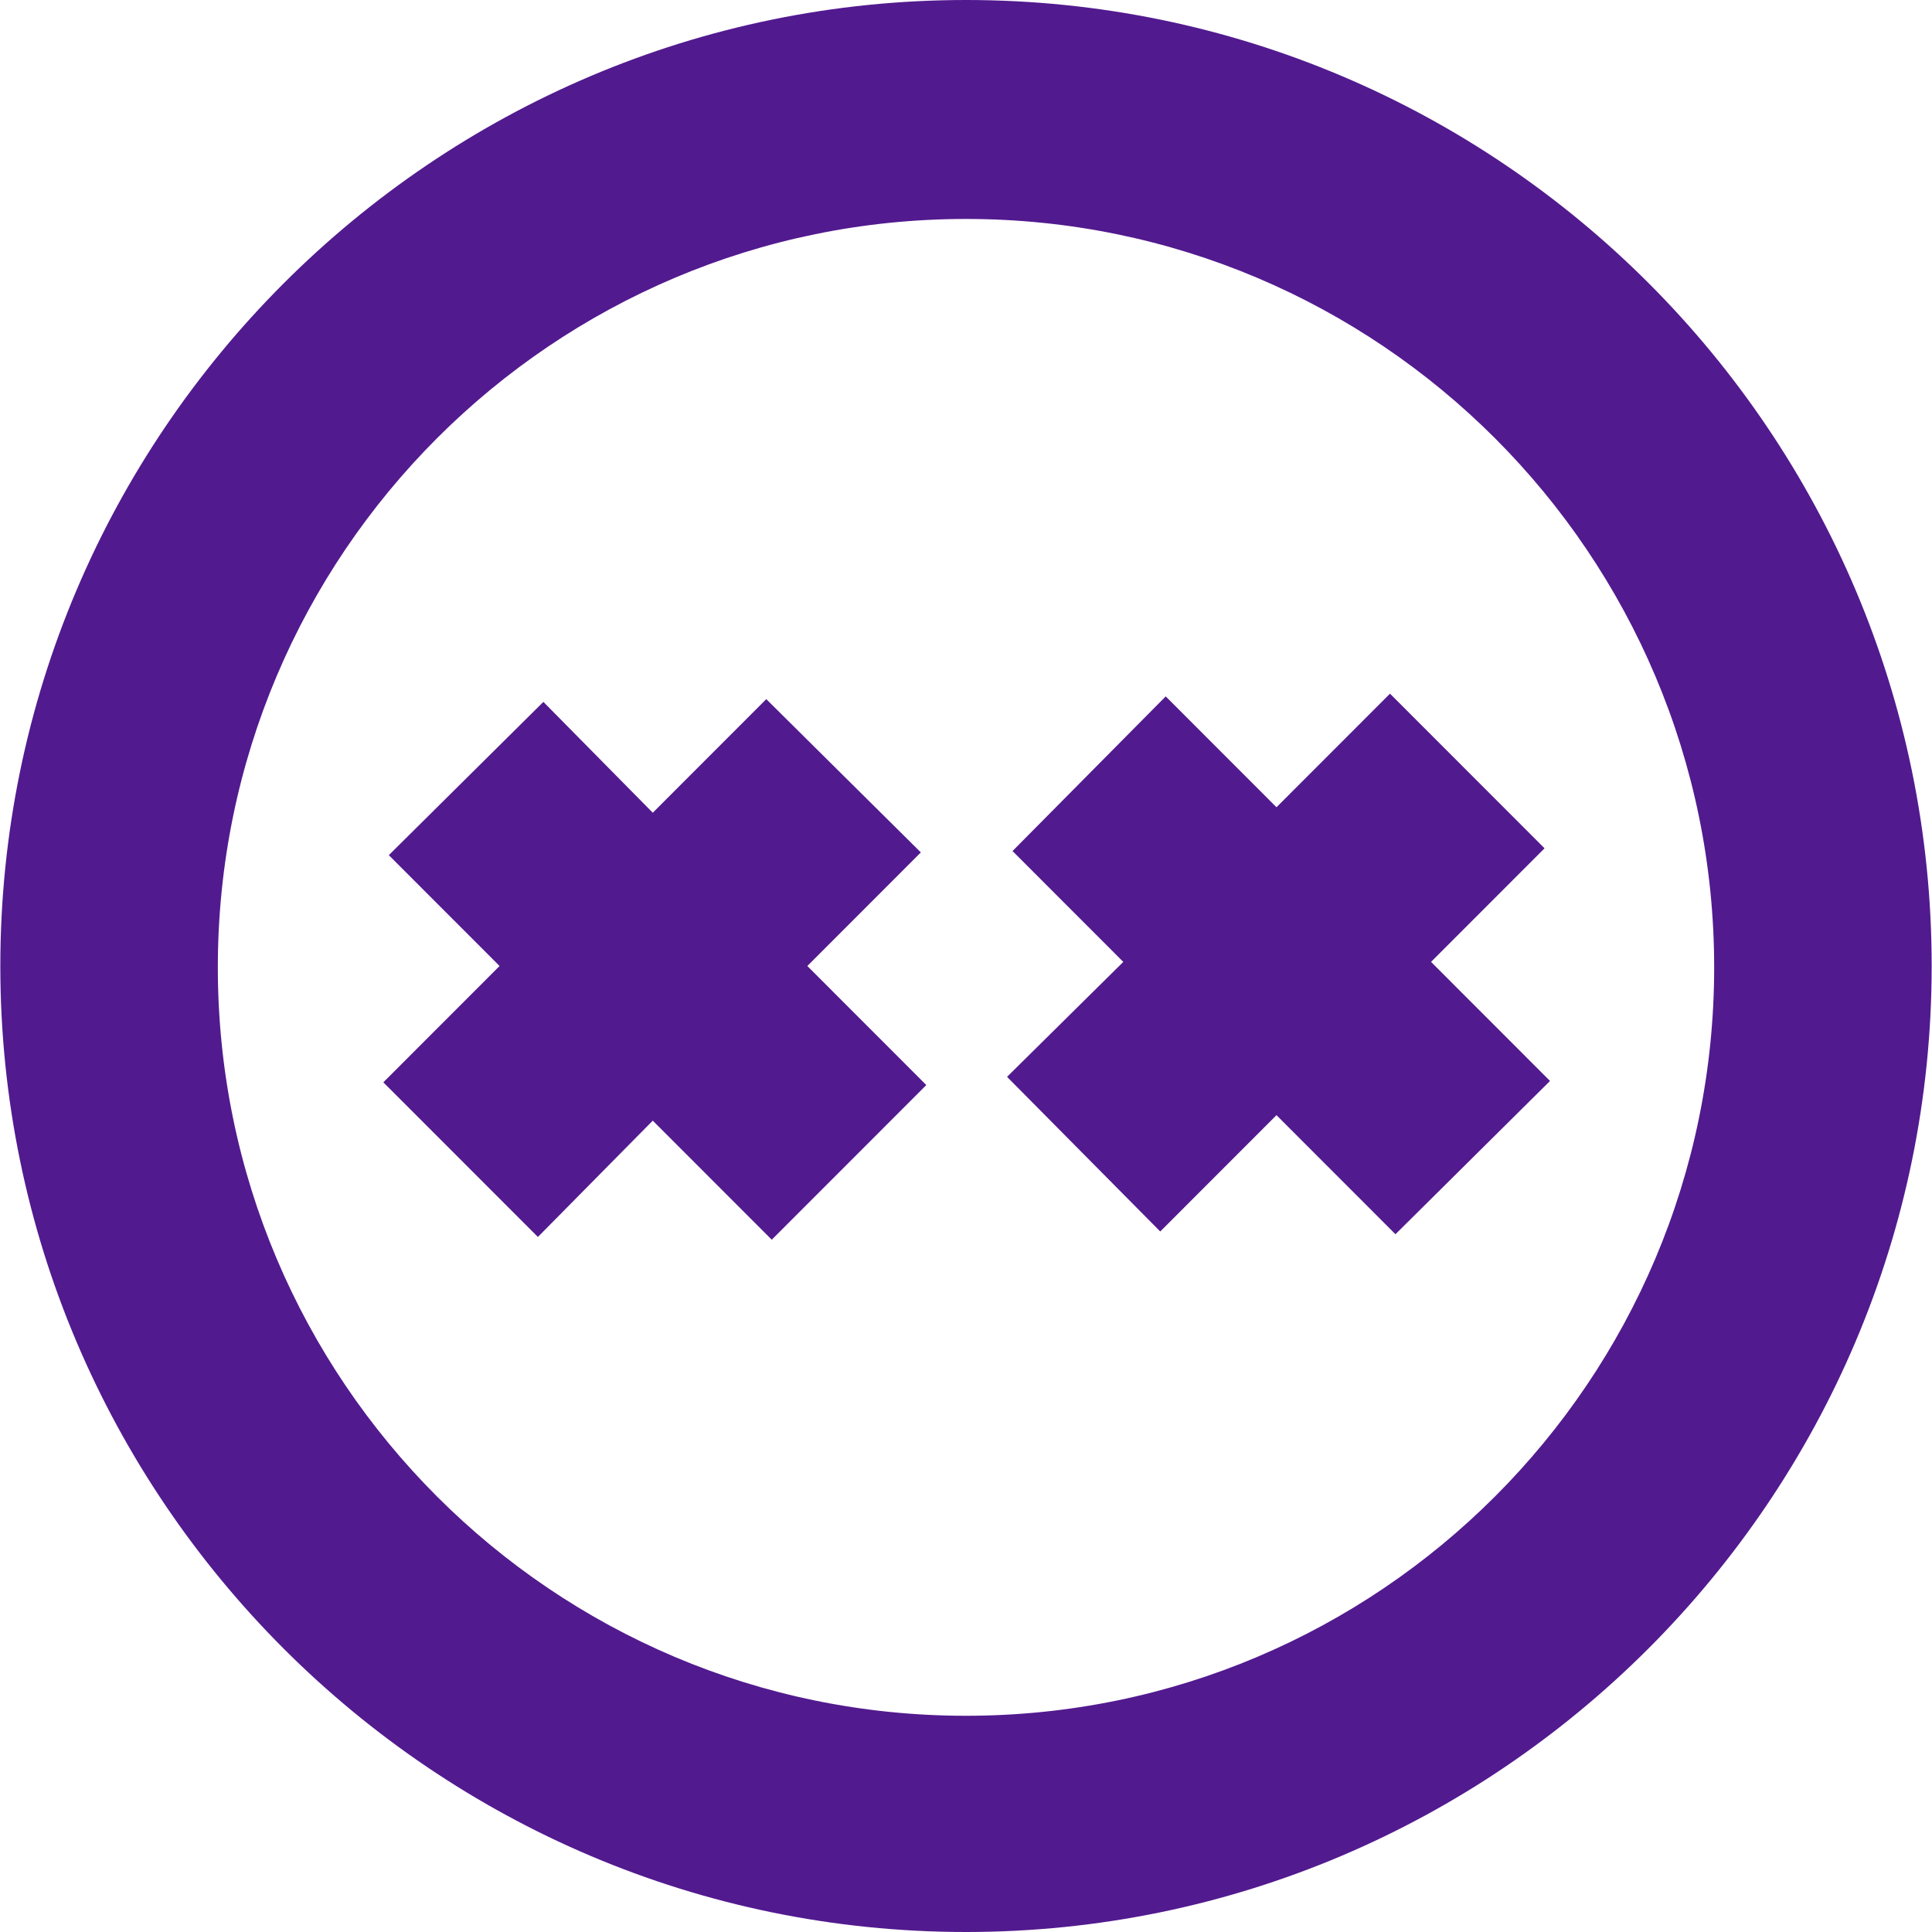 <svg role="img" width="32px" height="32px" viewBox="0 0 24 24" xmlns="http://www.w3.org/2000/svg"><title>Facepunch</title><path fill="#521a8f" d="M12 0C5.39 0 .004 5.388.004 12S5.39 24 12 24s11.996-5.388 11.996-12S18.627 0 12 0zm0 21.314c-5.131 0-9.294-4.164-9.294-9.297C2.706 6.884 6.869 2.72 12 2.72s9.294 4.164 9.294 9.297c0 5.133-4.163 9.297-9.294 9.297zm-.561-10.725l-1.92-1.904-1.41 1.411L6.75 8.719l-1.92 1.904L6.206 12l-1.444 1.445 1.92 1.921 1.427-1.445L9.587 15.4l1.92-1.921L10.029 12l1.41-1.411zm7.748-.051l-1.41 1.411 1.478 1.479-1.92 1.904-1.478-1.479-1.444 1.445-1.903-1.921 1.444-1.428-1.376-1.377 1.903-1.921 1.376 1.377 1.41-1.411 1.92 1.921z"/></svg>